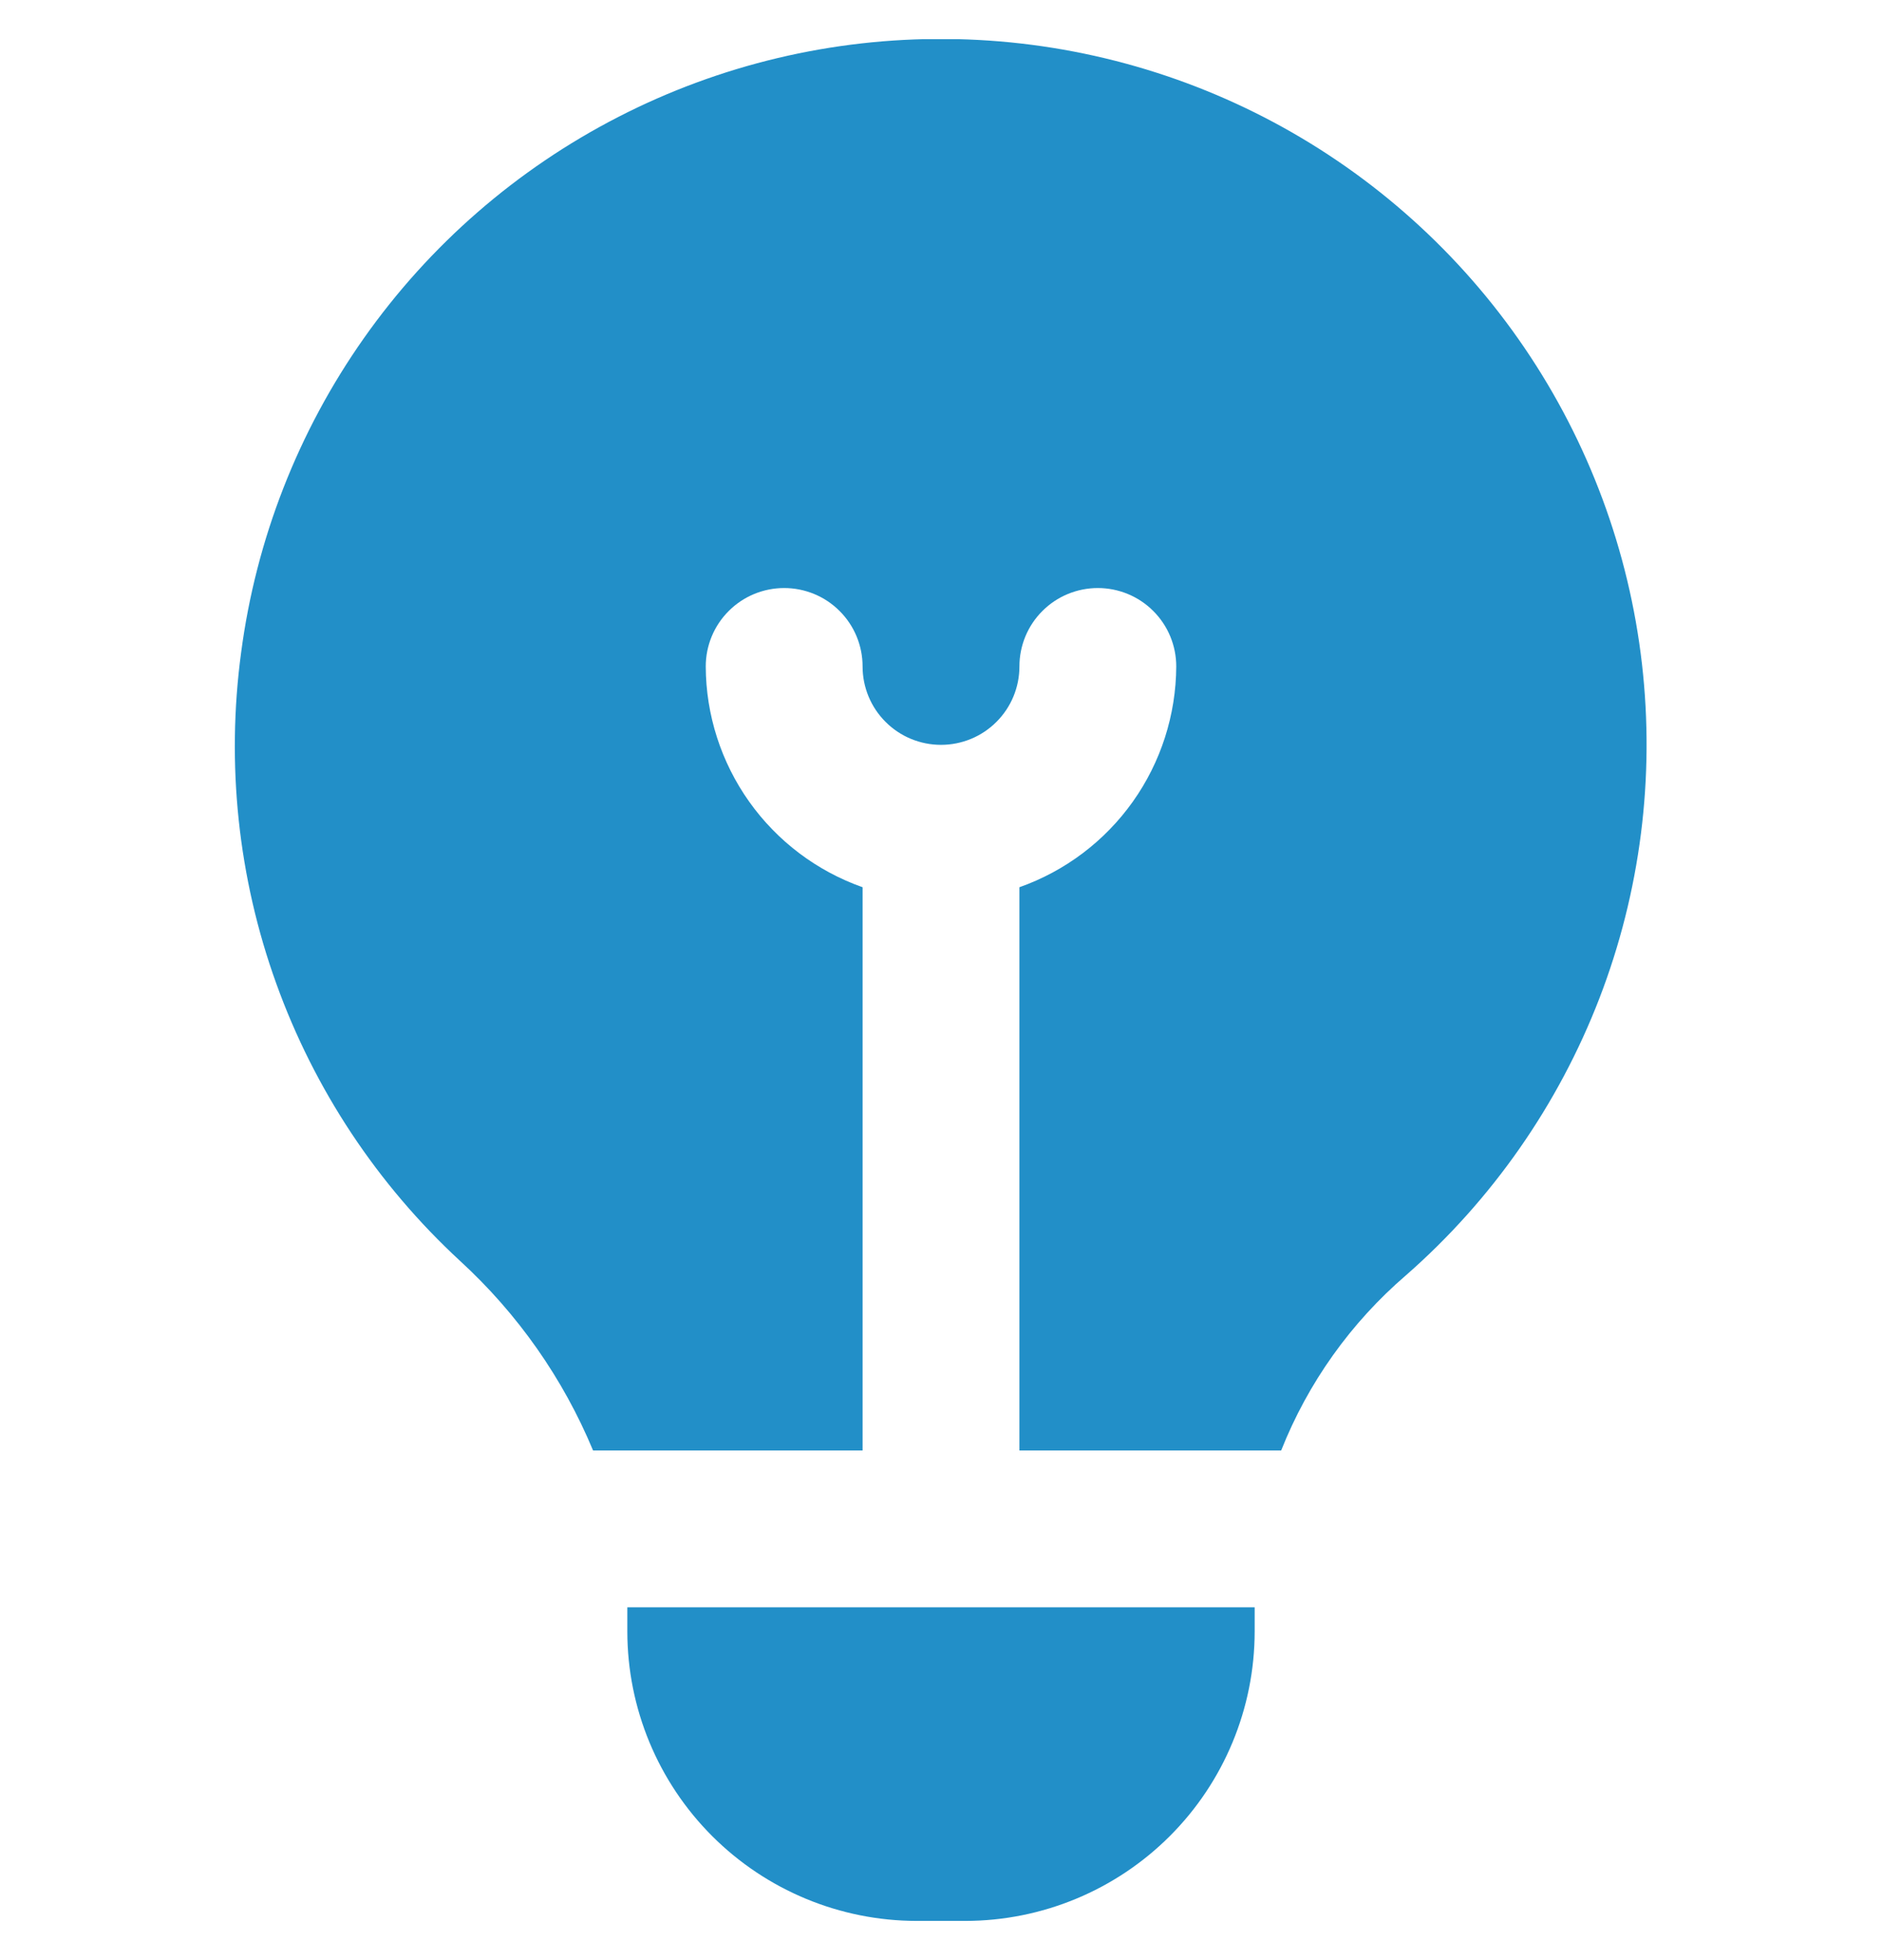<svg xmlns="http://www.w3.org/2000/svg" width="24" height="25" viewBox="0 0 24 25" fill="none">
											<g clip-path="url(#clip0_2001_1836)">
												<path d="M5.868 16.083C4.813 15.109 4.009 13.895 3.523 12.544C3.036 11.193 2.883 9.745 3.075 8.322C3.265 6.879 3.802 5.504 4.64 4.314C5.477 3.125 6.591 2.156 7.886 1.491C9.18 0.826 10.616 0.485 12.071 0.497C13.527 0.509 14.957 0.873 16.241 1.559C17.524 2.245 18.622 3.232 19.44 4.435C20.258 5.638 20.773 7.022 20.939 8.468C21.105 9.913 20.919 11.378 20.395 12.736C19.871 14.093 19.026 15.304 17.932 16.263C17.227 16.869 16.68 17.636 16.338 18.5H13V11.316C13.583 11.11 14.088 10.729 14.446 10.225C14.804 9.721 14.997 9.118 15 8.5C15 8.235 14.895 7.98 14.707 7.793C14.52 7.605 14.265 7.5 14 7.5C13.735 7.5 13.48 7.605 13.293 7.793C13.105 7.98 13 8.235 13 8.5C13 8.765 12.895 9.02 12.707 9.207C12.52 9.395 12.265 9.5 12 9.5C11.735 9.5 11.48 9.395 11.293 9.207C11.105 9.02 11 8.765 11 8.5C11 8.235 10.895 7.98 10.707 7.793C10.52 7.605 10.265 7.5 10 7.5C9.735 7.5 9.48 7.605 9.293 7.793C9.105 7.98 9 8.235 9 8.5C9.002 9.118 9.196 9.721 9.554 10.225C9.912 10.729 10.417 11.11 11 11.316V18.5H7.563C7.181 17.581 6.602 16.756 5.868 16.083ZM8 20.5V20.81C8.001 21.788 8.39 22.726 9.082 23.418C9.774 24.11 10.712 24.499 11.69 24.5H12.31C13.288 24.499 14.226 24.11 14.918 23.418C15.61 22.726 15.999 21.788 16 20.81V20.5H8Z" fill="#228FC8"></path>
											</g>
											<defs>
												<clipPath id="clip0_2001_1836">
													<rect width="24" height="24" fill="white" transform="translate(0 0.5)"></rect>
												</clipPath>
											</defs>
										</svg>